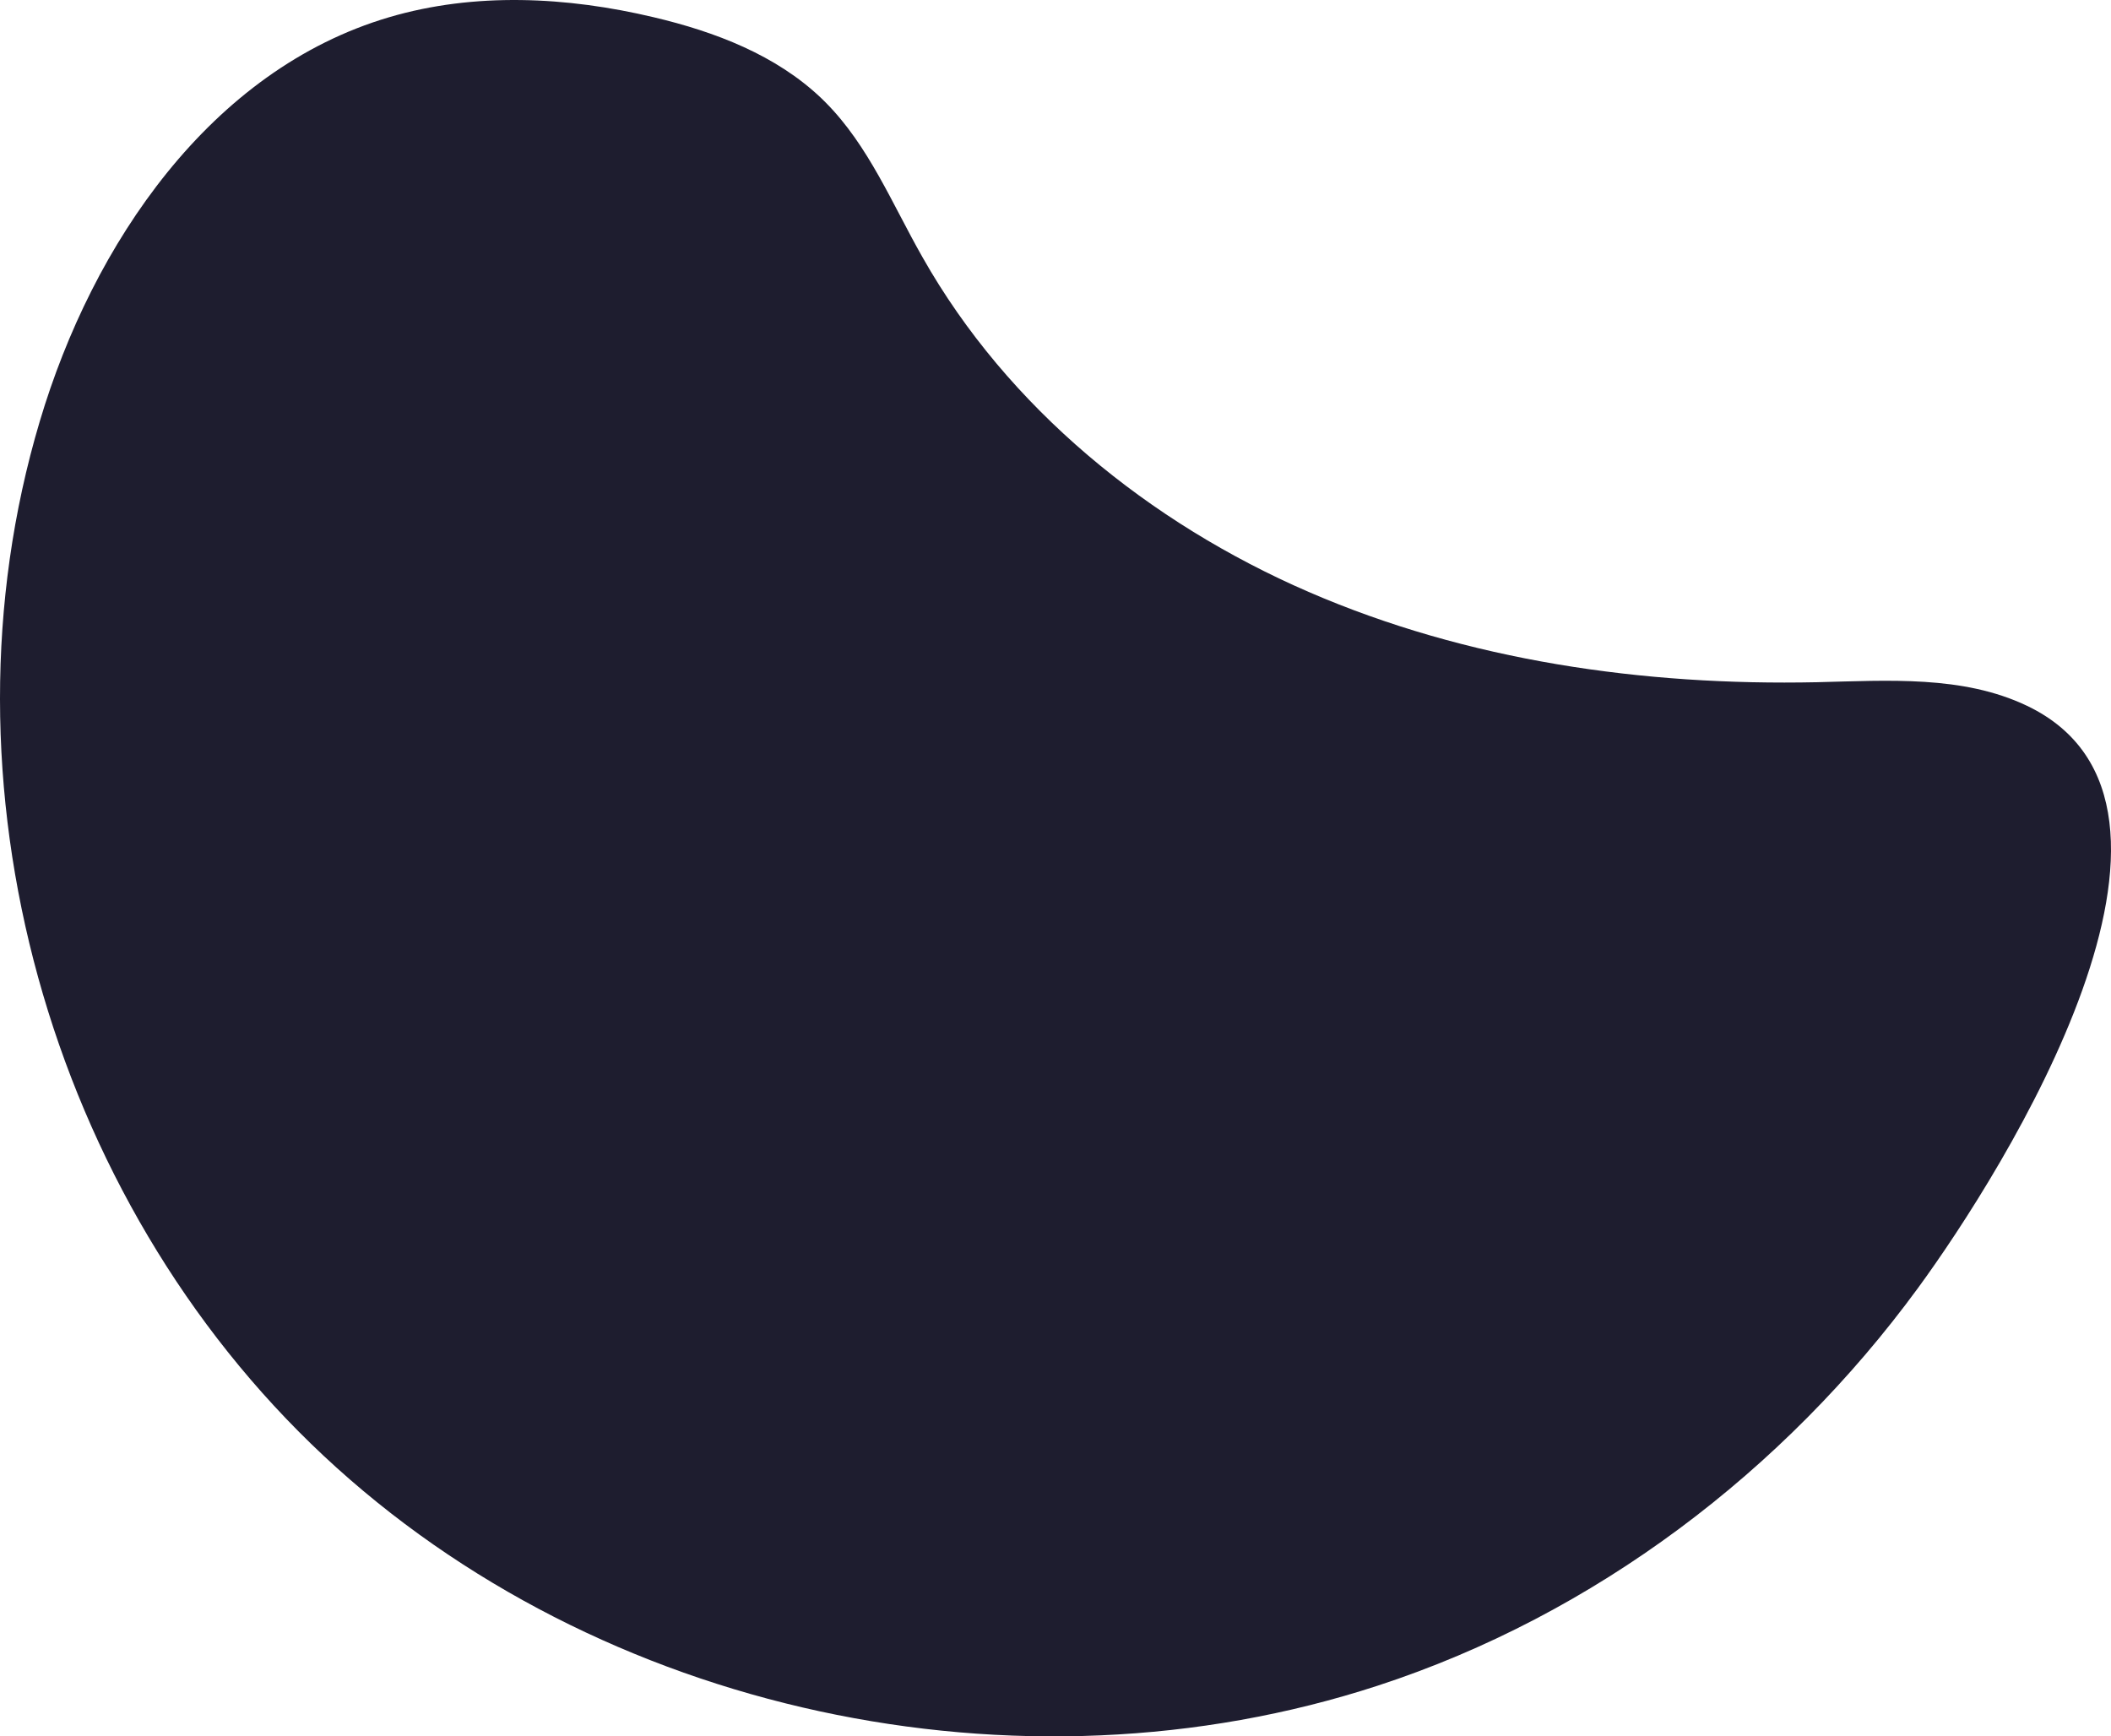 <svg width="248" height="204" viewBox="0 0 248 204" fill="none" xmlns="http://www.w3.org/2000/svg">
<path d="M96.501 11.552C91.177 6.468 84.009 3.728 76.793 2.025C66.598 -0.395 55.766 -0.941 45.712 2.025C24.75 8.206 10.878 28.618 4.668 49.517C-7.973 91.901 5.691 140.787 38.033 171.046C70.375 201.305 119.724 211.799 161.869 198.037C187.311 189.732 209.583 172.832 225.322 151.328C235.399 137.566 262.459 94.553 238.13 82.92C230.587 79.319 221.813 79.954 213.461 80.15C193.081 80.583 172.416 77.641 153.726 69.537C135.036 61.434 118.392 47.933 108.38 30.226C104.811 23.962 102.045 17.098 96.959 12.003C96.81 11.848 96.656 11.7 96.501 11.552Z" fill="#1E1D2F"/>
</svg>
